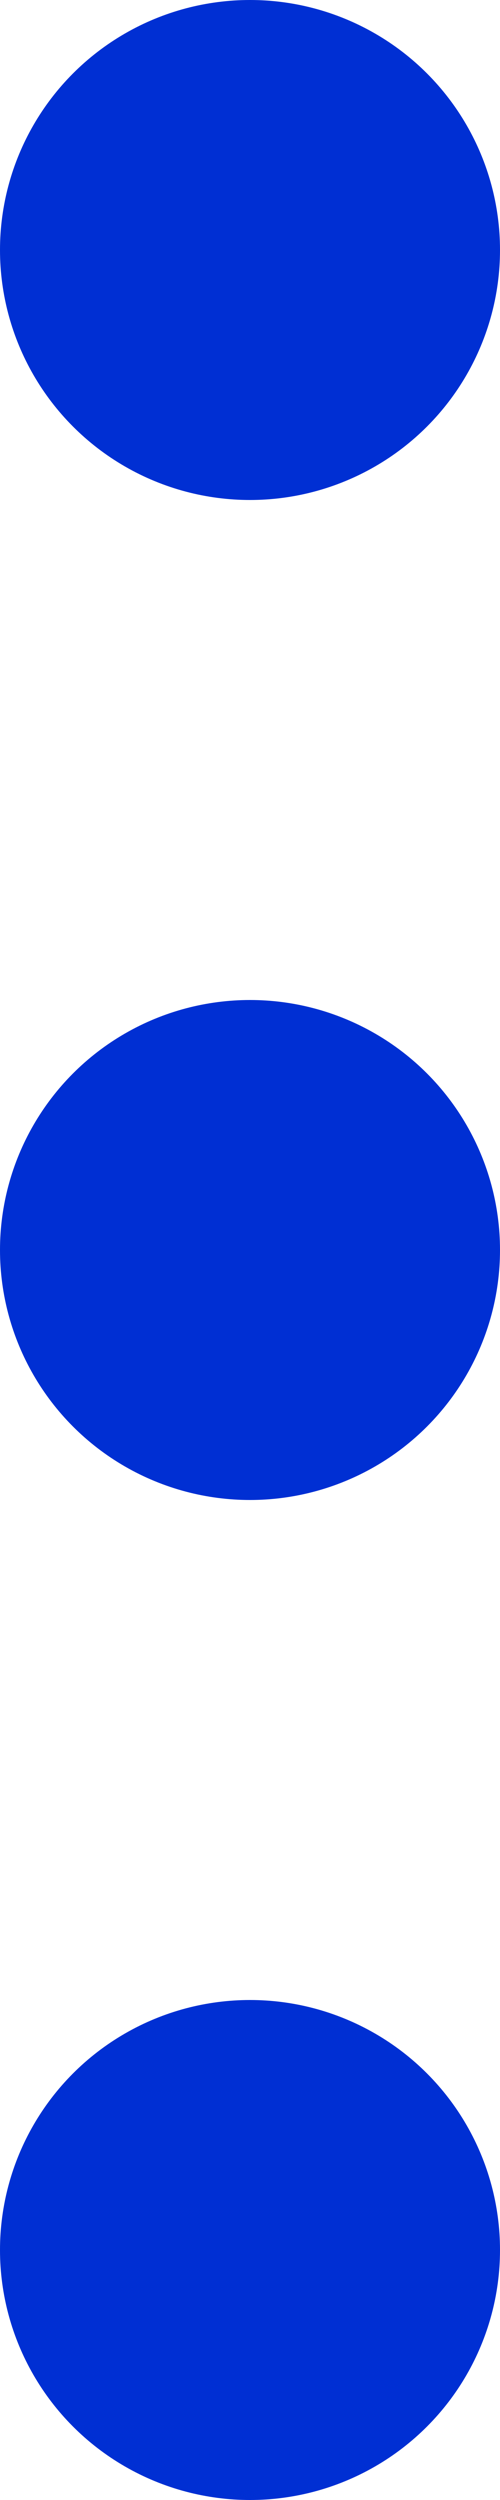 <svg width="5" height="25" viewBox="0 0 5 25" fill="none" xmlns="http://www.w3.org/2000/svg">
<circle cx="2.5" cy="2.5" r="2.5" fill="#002FD3"/>
<circle cx="2.5" cy="12.5" r="2.5" fill="#002FD3"/>
<circle cx="2.5" cy="22.5" r="2.5" fill="#002FD3"/>
</svg>
